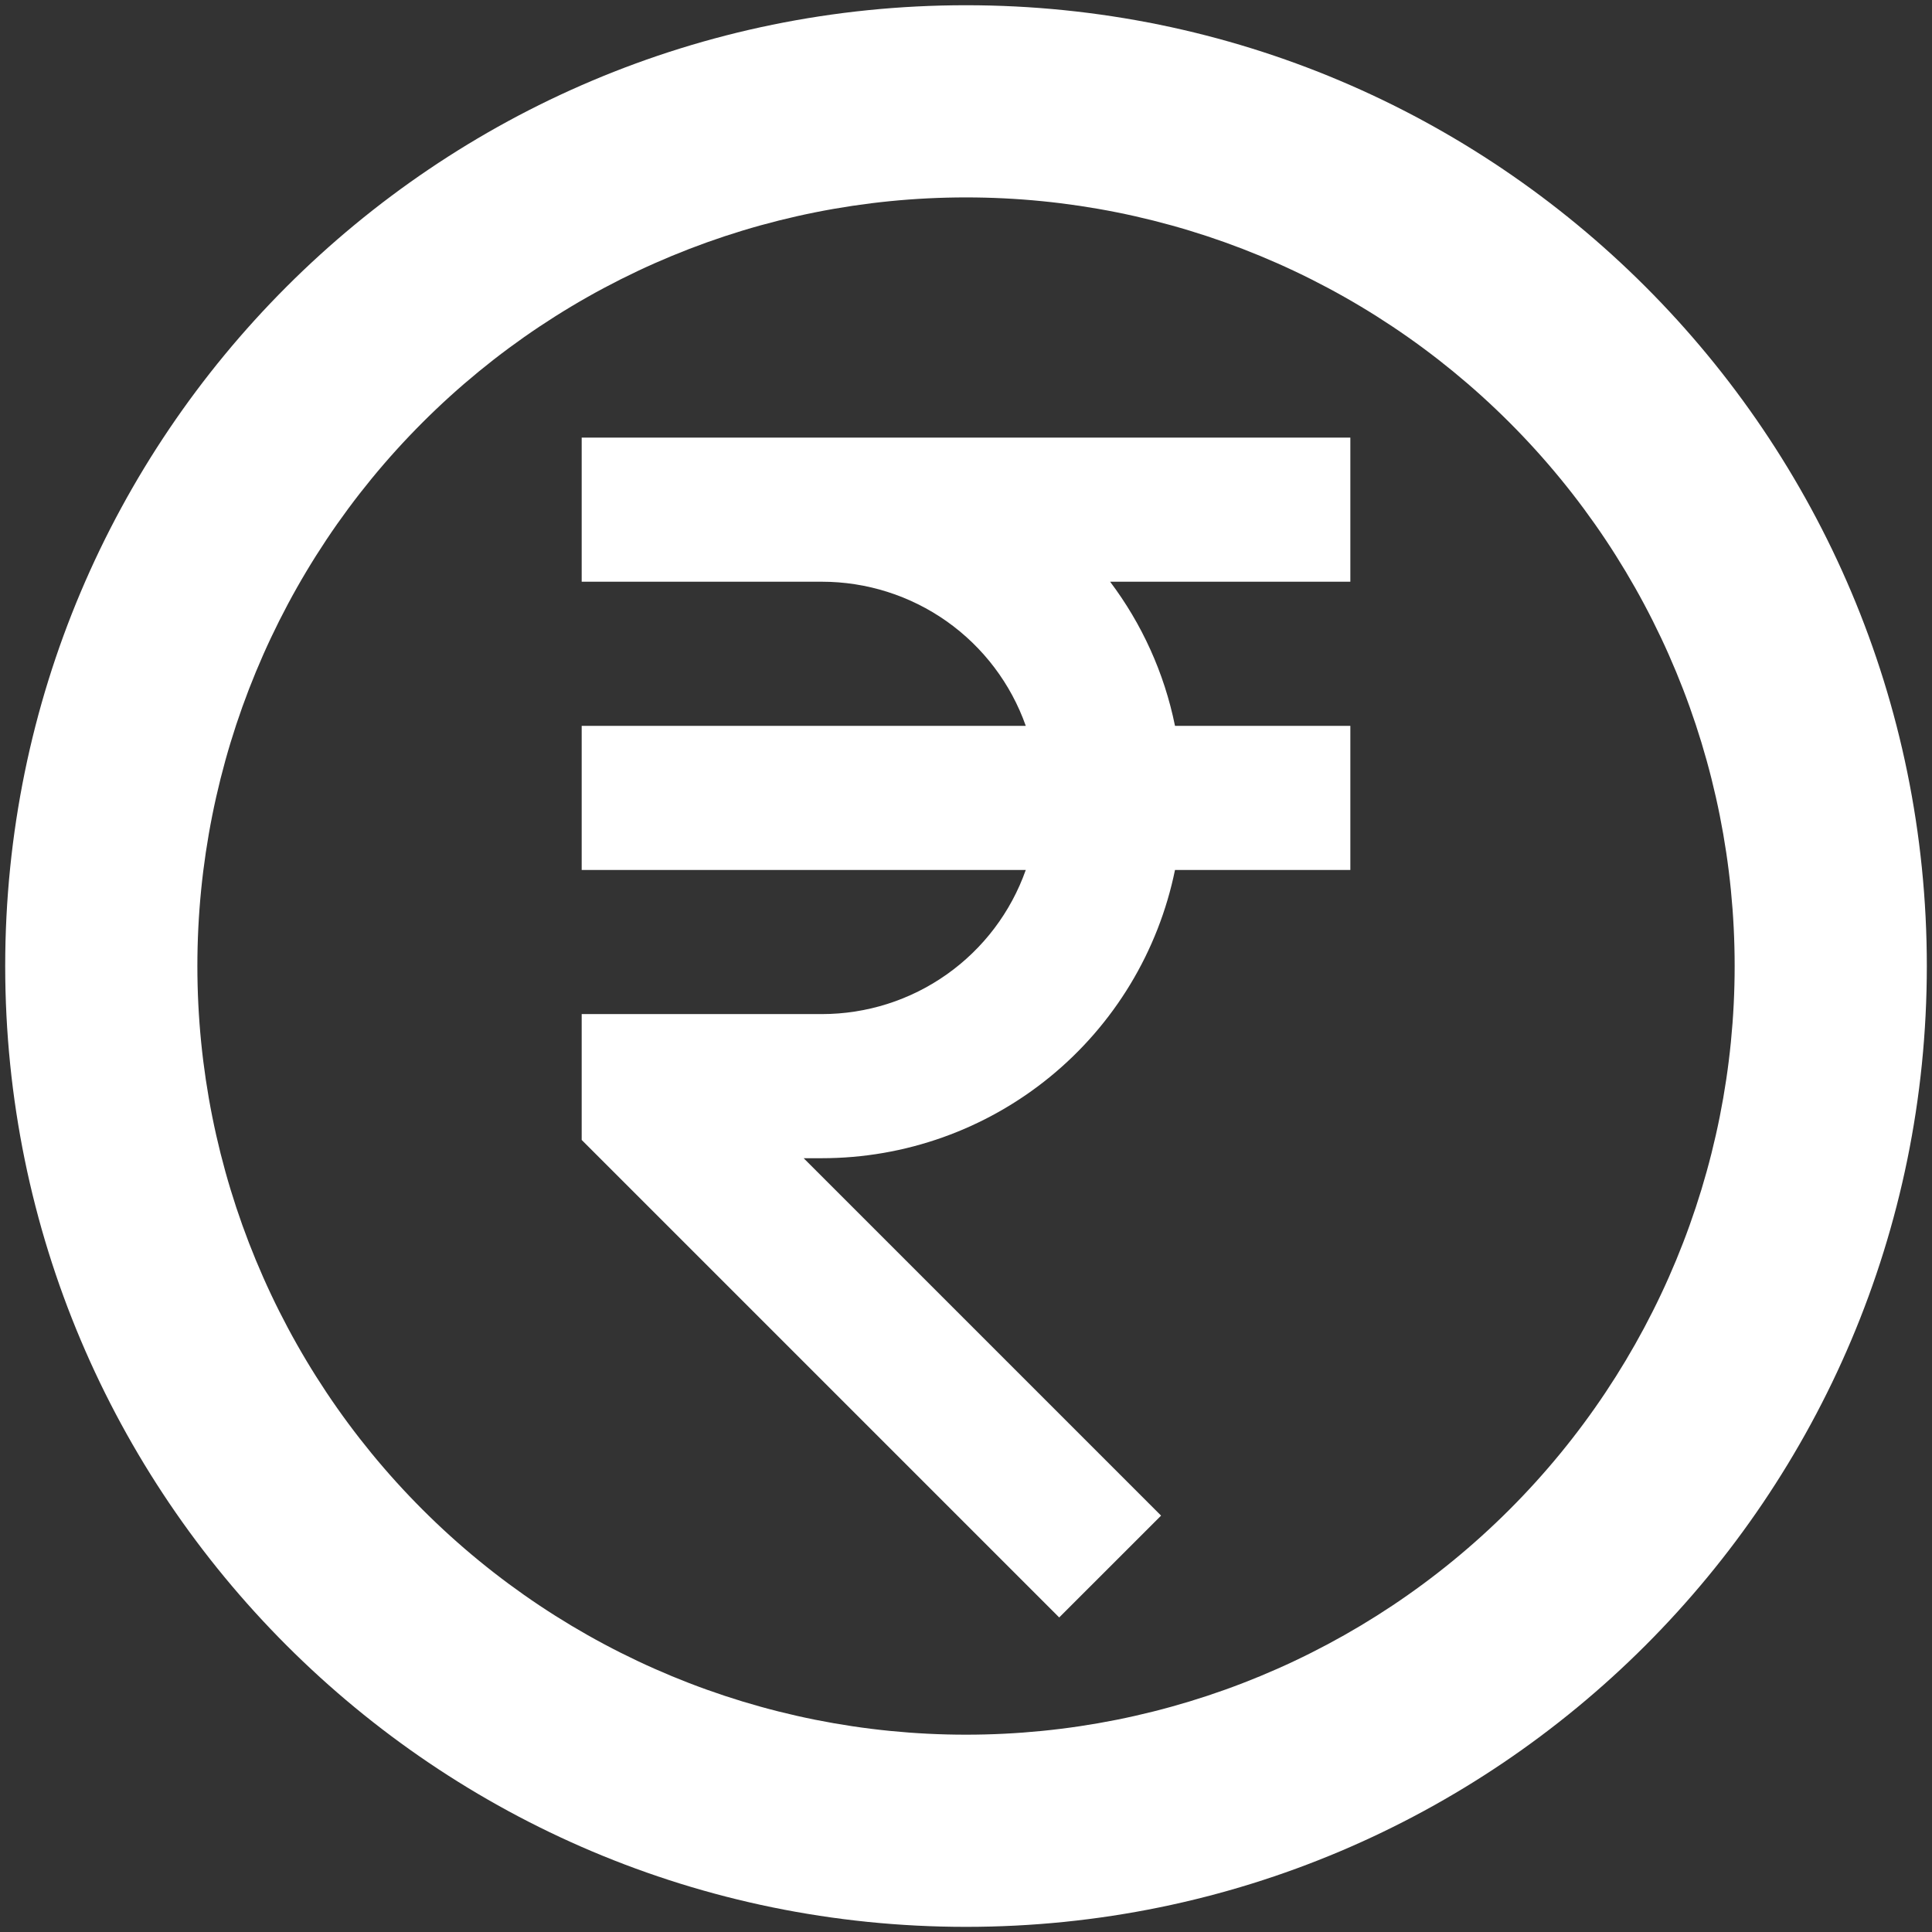 <svg width="62" height="62" viewBox="0 0 62 62" fill="none" xmlns="http://www.w3.org/2000/svg">
<rect x="0" y="0" width="62" height="62" fill="#333333" stroke="none"/>
<path d="M55.667 31.001C55.667 24.459 53.068 18.185 48.442 13.559C43.816 8.933 37.542 6.335 31 6.335C24.458 6.335 18.184 8.933 13.558 13.559C8.932 18.185 6.334 24.459 6.334 31.001C6.334 37.543 8.932 43.817 13.558 48.443C18.184 53.069 24.458 55.668 31 55.668C37.542 55.668 43.816 53.069 48.442 48.443C53.068 43.817 55.667 37.543 55.667 31.001ZM61.834 31.001C61.834 48.031 48.03 61.835 31 61.835C13.971 61.835 0.167 48.031 0.167 31.001C0.167 13.972 13.971 0.168 31 0.168C48.03 0.168 61.834 13.972 61.834 31.001ZM35.625 18.668C36.637 20.012 37.361 21.585 37.707 23.293H43.334V27.918H37.707C37.173 30.53 35.754 32.877 33.69 34.562C31.625 36.248 29.041 37.169 26.375 37.168H25.79L37.26 48.638L33.991 51.906L18.667 36.582V32.543H26.375C27.81 32.543 29.21 32.099 30.382 31.27C31.554 30.442 32.44 29.271 32.918 27.918H18.667V23.293H32.918C32.44 21.94 31.554 20.769 30.382 19.94C29.21 19.112 27.81 18.668 26.375 18.668H18.667V14.043H43.334V18.668H35.625Z" fill="white"/>
</svg>
